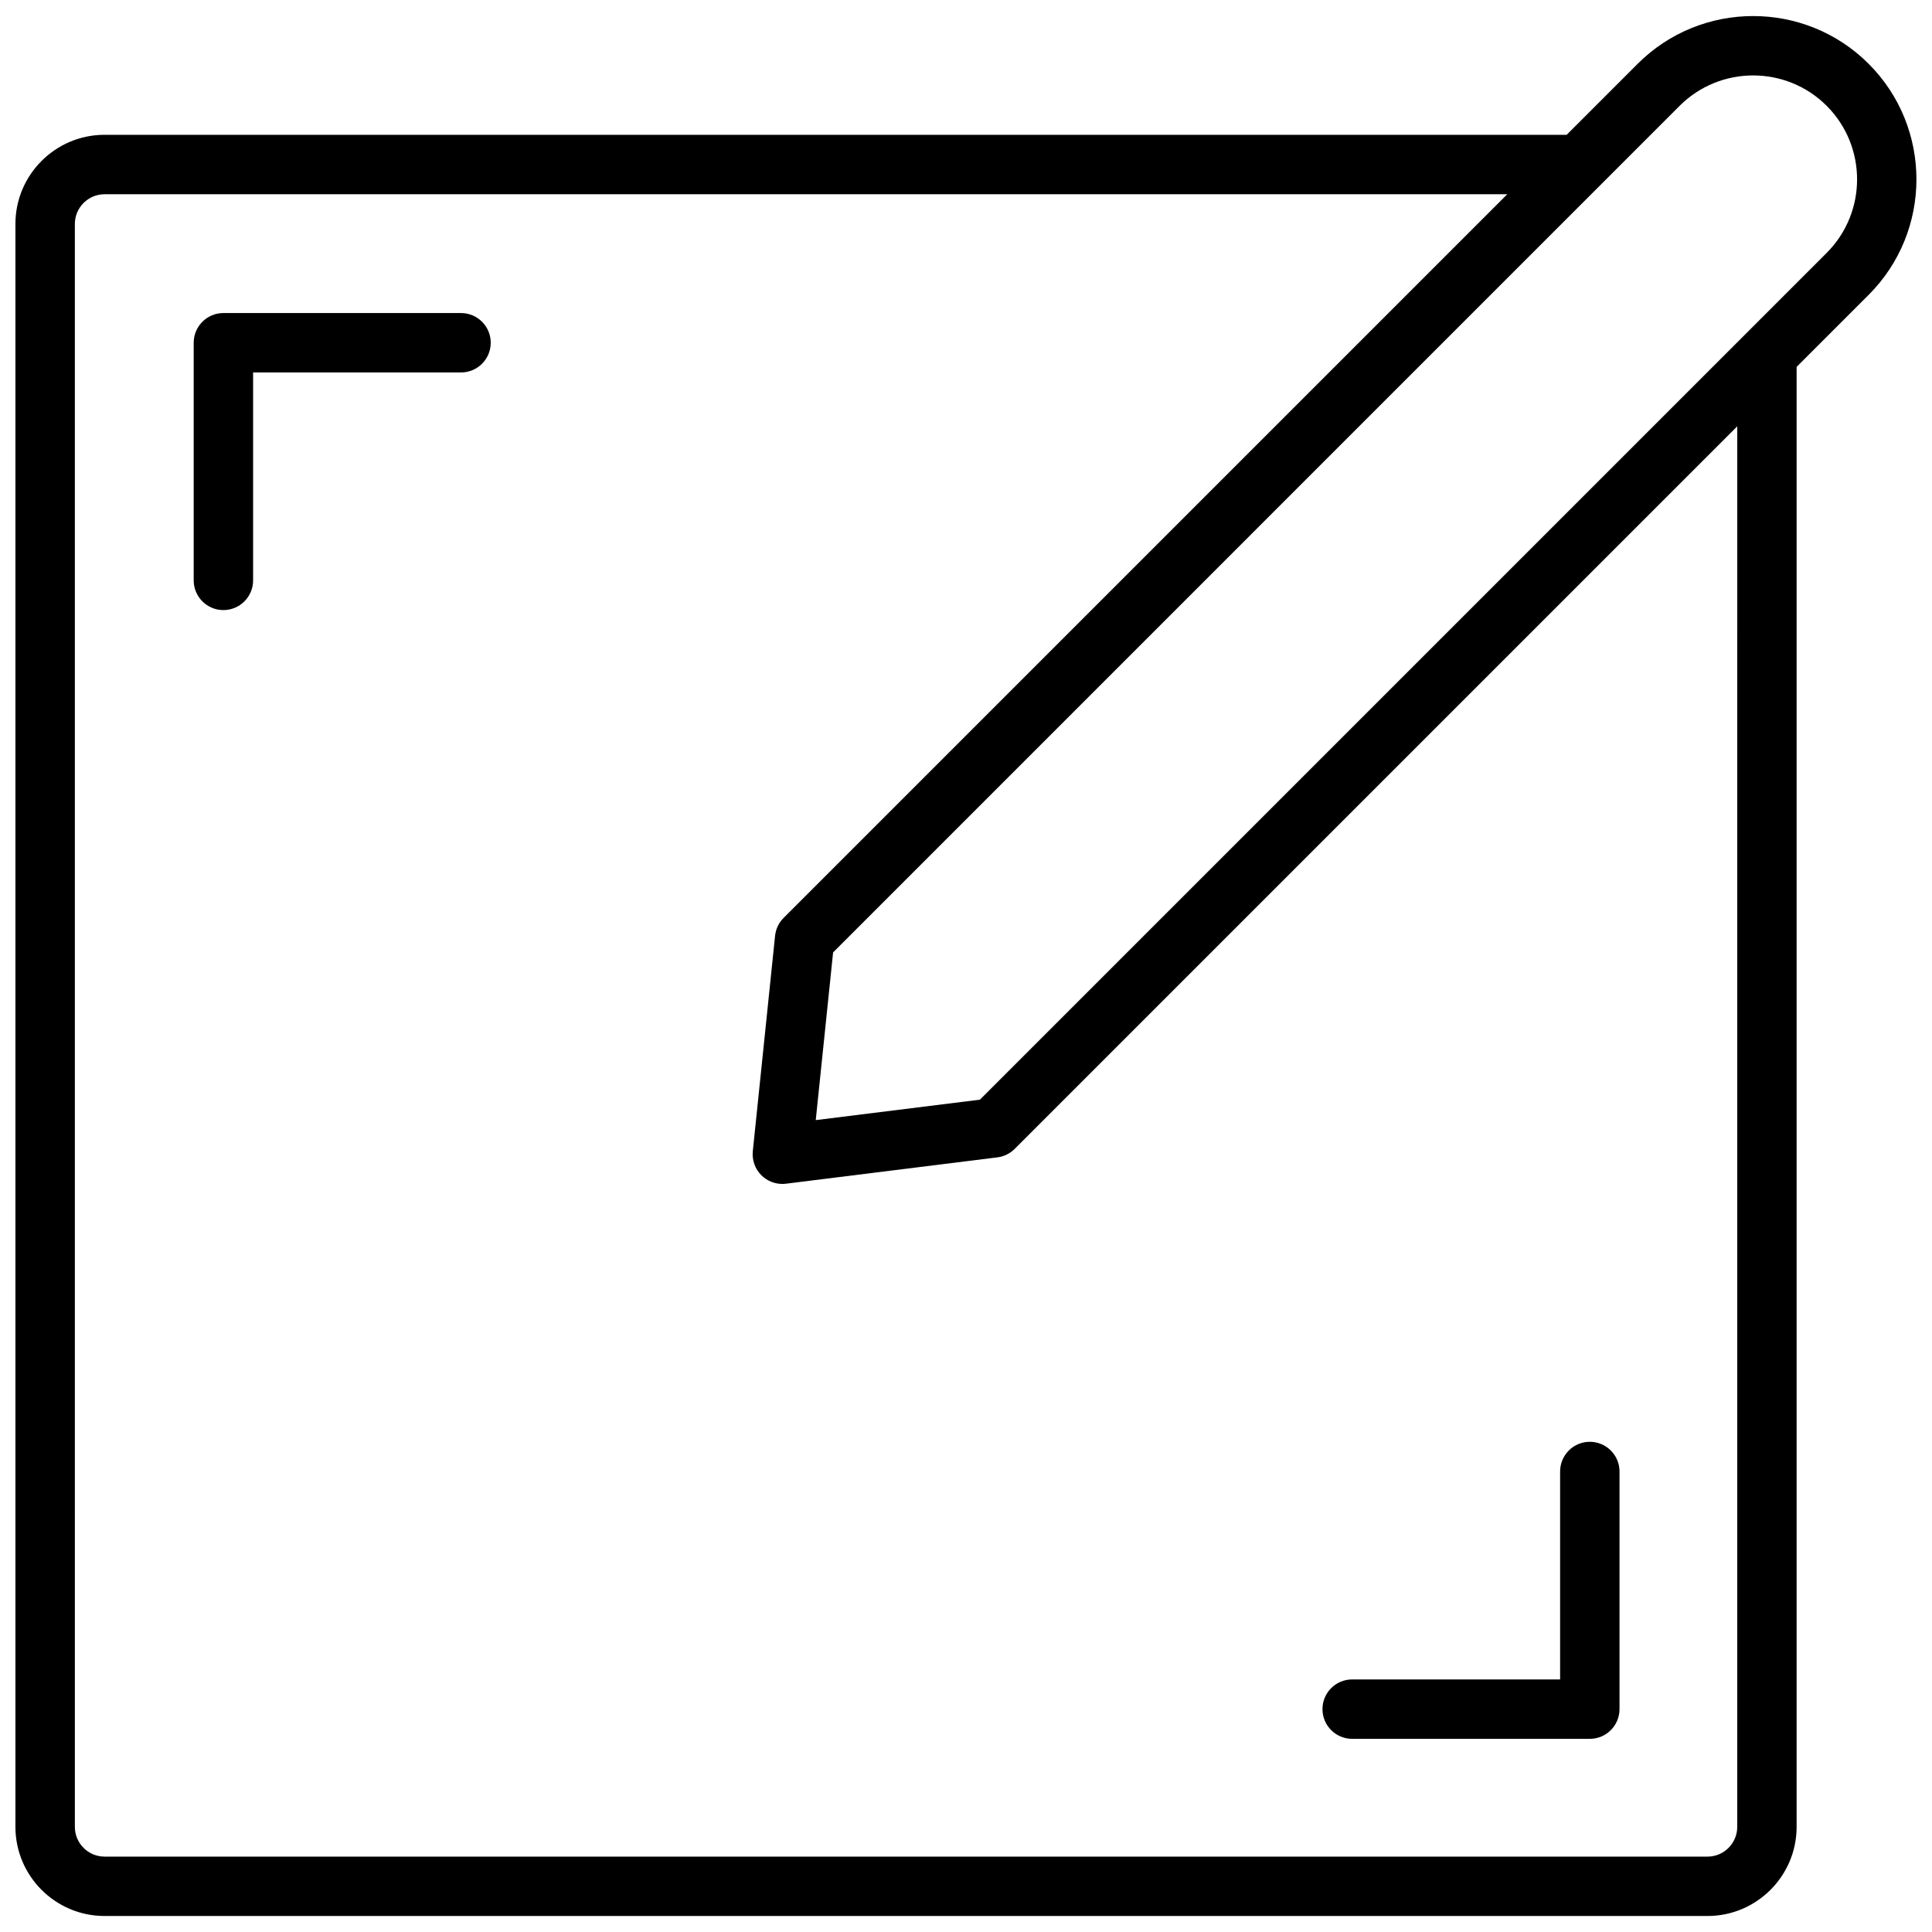 <?xml version="1.0" encoding="UTF-8"?>
<!-- Uploaded to: ICON Repo, www.svgrepo.com, Generator: ICON Repo Mixer Tools -->
<svg width="800px" height="800px" version="1.1" viewBox="144 144 512 512" xmlns="http://www.w3.org/2000/svg">
 <defs>
  <clipPath id="a">
   <path d="m148.09 148.09h503.81v503.81h-503.81z"/>
  </clipPath>
 </defs>
 <g clip-path="url(#a)">
  <path d="m639.22 160.92c-16.887-16.887-44.352-16.887-61.23 0l-18.805 18.805h-387.48c-13.02 0-23.617 10.598-23.617 23.617v424.8c0 13.02 10.598 23.617 23.617 23.617h424.8c13.02 0 23.617-10.598 23.617-23.617v-386.91l19.09-19.09c16.883-16.883 16.883-44.352 0-61.227zm-34.836 467.23c0 4.336-3.535 7.871-7.871 7.871h-424.8c-4.336 0-7.871-3.535-7.871-7.871l-0.004-424.8c0-4.336 3.535-7.871 7.871-7.871h371.73l-191.77 191.77c-1.281 1.273-2.078 2.953-2.266 4.754l-5.902 57.07c-0.242 2.387 0.605 4.754 2.32 6.43 1.48 1.449 3.465 2.25 5.512 2.25 0.324 0 0.652-0.016 0.977-0.062l56-6.977c1.738-0.211 3.352-1.008 4.59-2.242l191.49-191.49zm23.703-417.13-21.387 21.387-0.008 0.008-203.01 203.01-43.5 5.414 4.598-44.445 203.22-203.23 0.008-0.008 21.113-21.113c10.746-10.738 28.223-10.738 38.965 0 10.746 10.754 10.746 28.23 0 38.977z"/>
 </g>
 <path d="m266.18 226.96h-62.977c-4.344 0-7.871 3.527-7.871 7.871v62.977c0 4.344 3.527 7.871 7.871 7.871s7.871-3.527 7.871-7.871v-55.105h55.105c4.344 0 7.871-3.527 7.871-7.871 0-4.348-3.527-7.871-7.871-7.871z"/>
 <path d="m502.34 604.81h62.977c4.344 0 7.871-3.527 7.871-7.871v-62.977c0-4.344-3.527-7.871-7.871-7.871s-7.871 3.527-7.871 7.871v55.105h-55.105c-4.344 0-7.871 3.527-7.871 7.871-0.004 4.344 3.523 7.871 7.871 7.871z"/>
</svg>